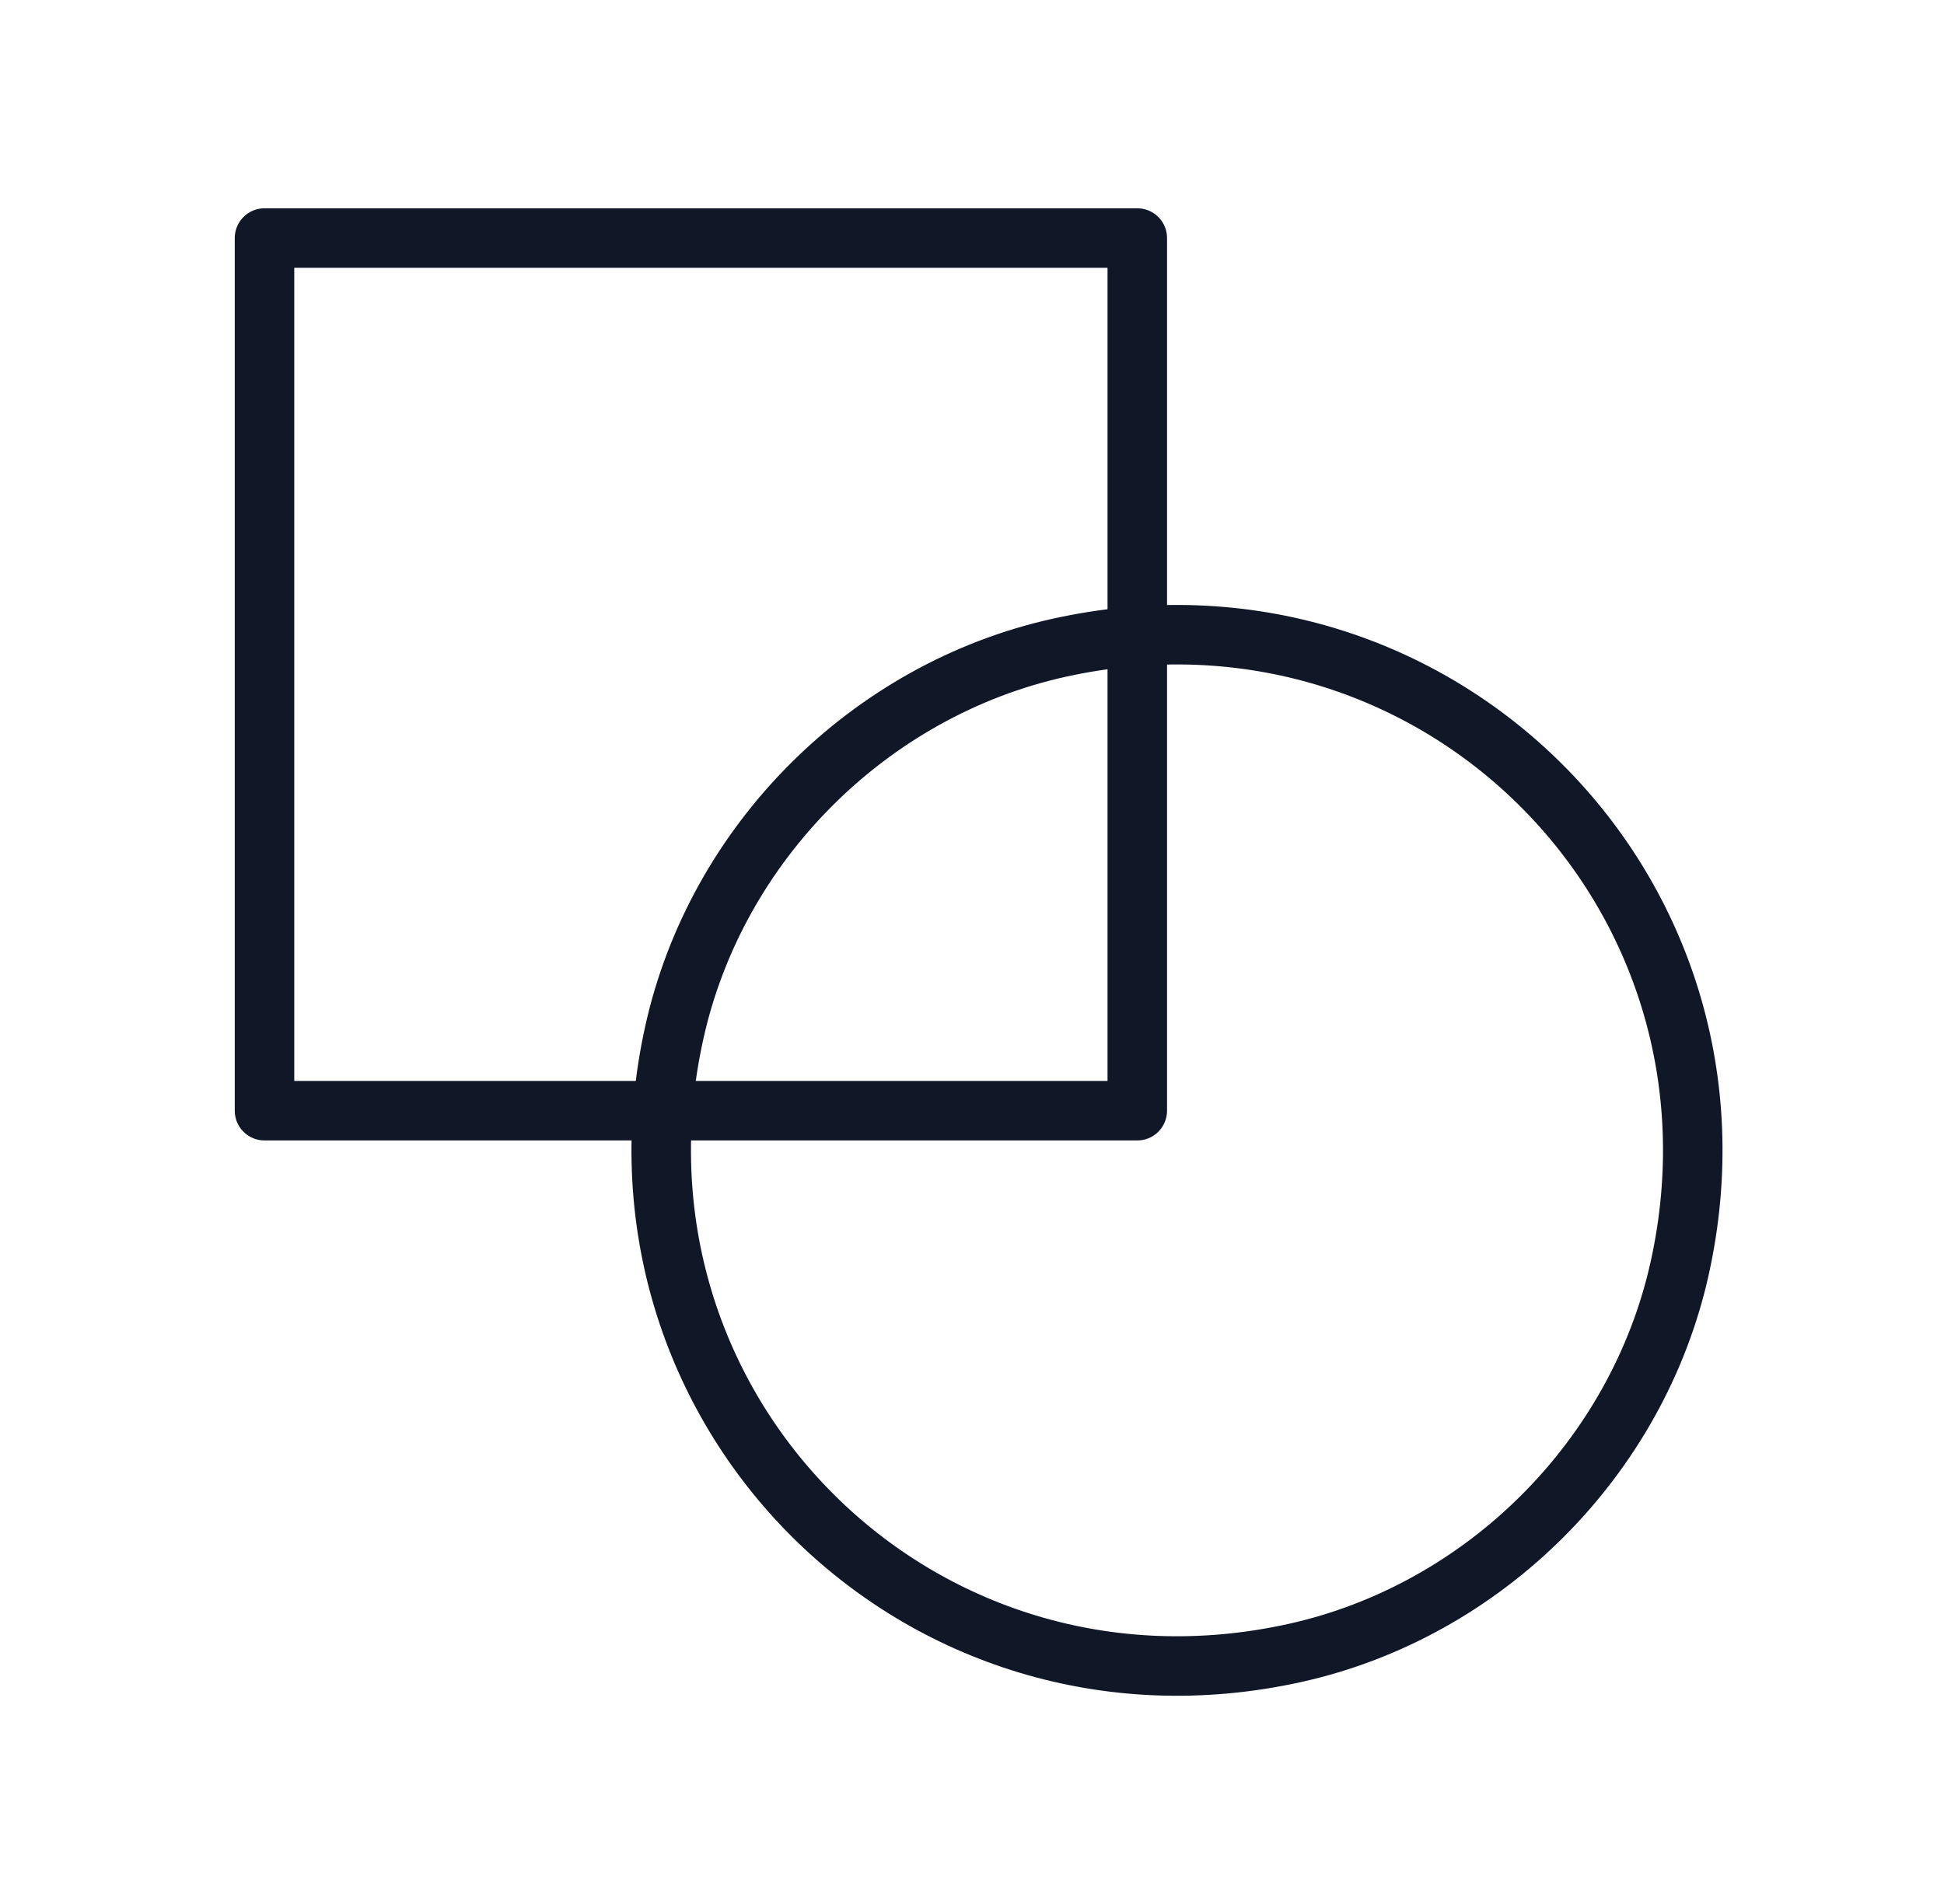 <svg width="49" height="48" viewBox="0 0 49 48" fill="none" xmlns="http://www.w3.org/2000/svg">
<path fill-rule="evenodd" clip-rule="evenodd" d="M28.666 28.001H6.667V6.001H28.666V28.001Z" stroke="#101828" stroke-width="1.5" stroke-linecap="round" stroke-linejoin="round"/>
<path fill-rule="evenodd" clip-rule="evenodd" d="M26.692 16.331C36.176 14.229 44.441 22.493 42.337 31.975C41.276 36.755 37.42 40.611 32.641 41.671C23.157 43.773 14.893 35.509 16.997 26.027C18.056 21.247 21.913 17.391 26.692 16.331Z" stroke="#101828" stroke-width="1.5" stroke-linecap="round" stroke-linejoin="round"/>
</svg>
